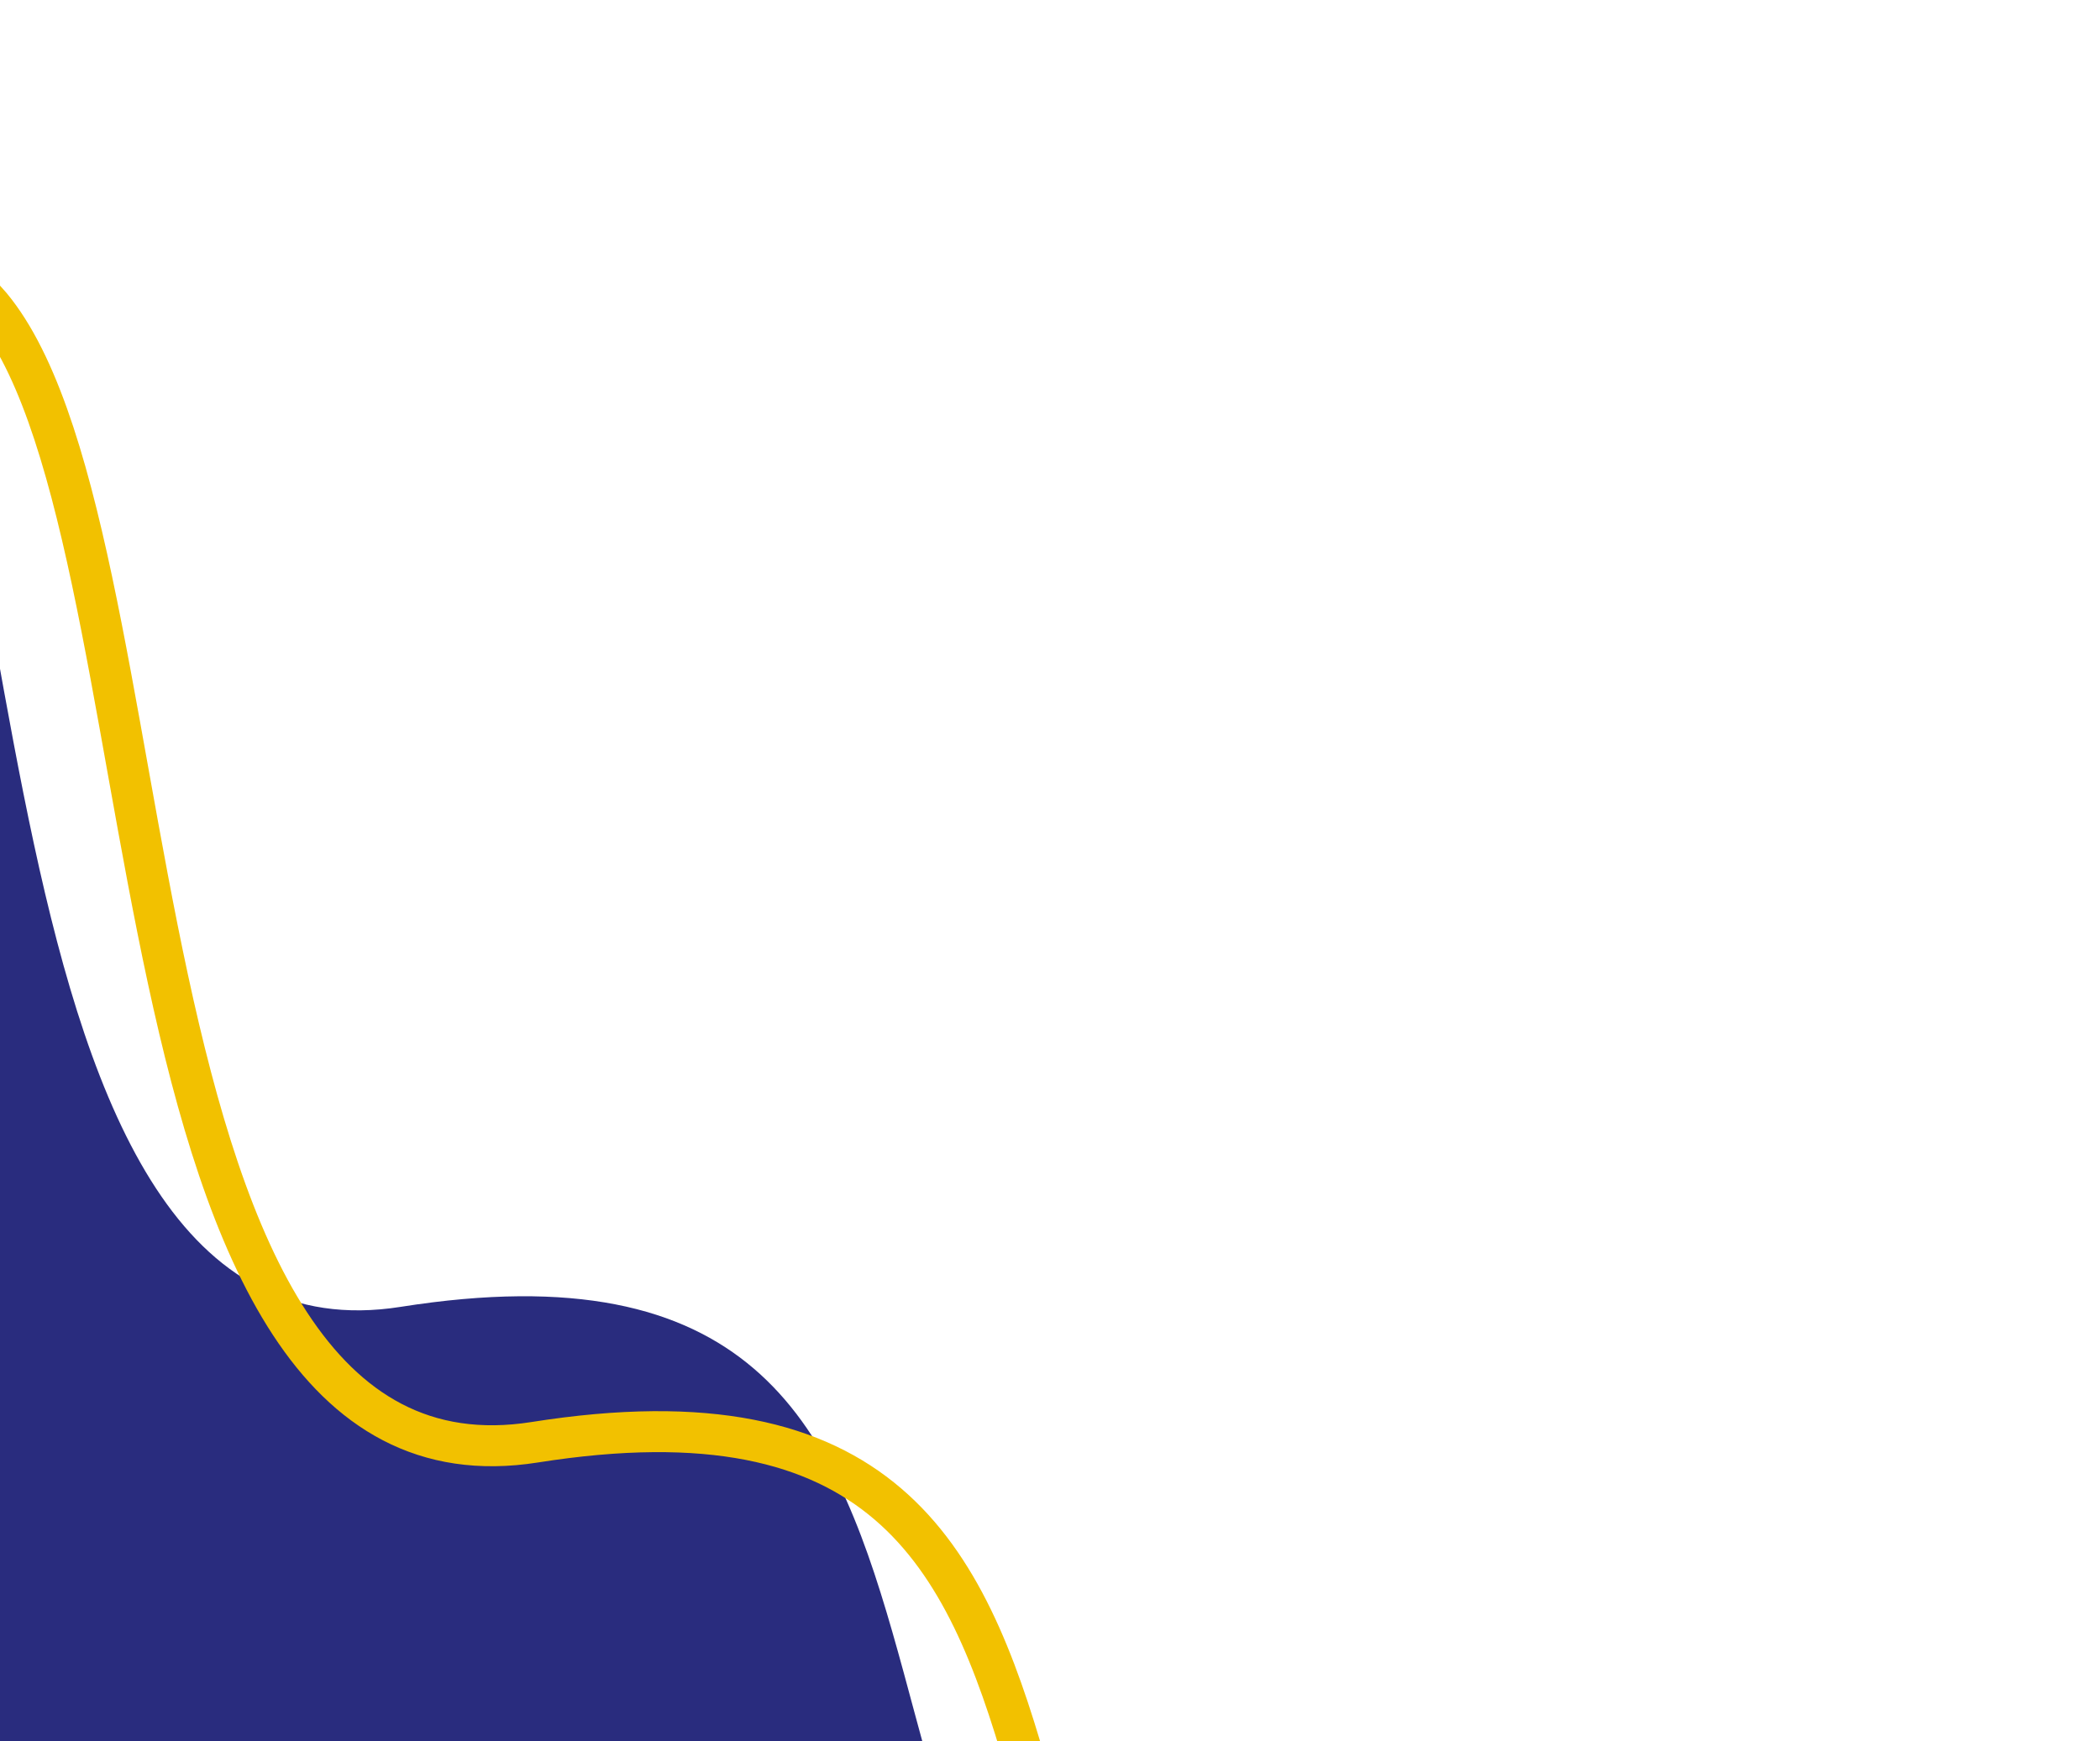 <svg width="205" height="170" viewBox="0 0 205 170" fill="none" xmlns="http://www.w3.org/2000/svg">
<path d="M39.111 127.597C-3.994 134.412 4.581 37.323 -14.435 16.143L-111.227 153.555L55.752 264.915L122.814 218.876C71.313 192.521 107 116.865 39.111 127.597Z" fill="#292C7E"/>
<path d="M52.198 140.817C9.092 147.631 17.668 50.542 -1.349 29.362L-98.141 166.774L68.838 278.134L135.901 232.095C84.399 205.74 120.086 130.084 52.198 140.817Z" stroke="#F2C100" stroke-width="4"/>
</svg>
